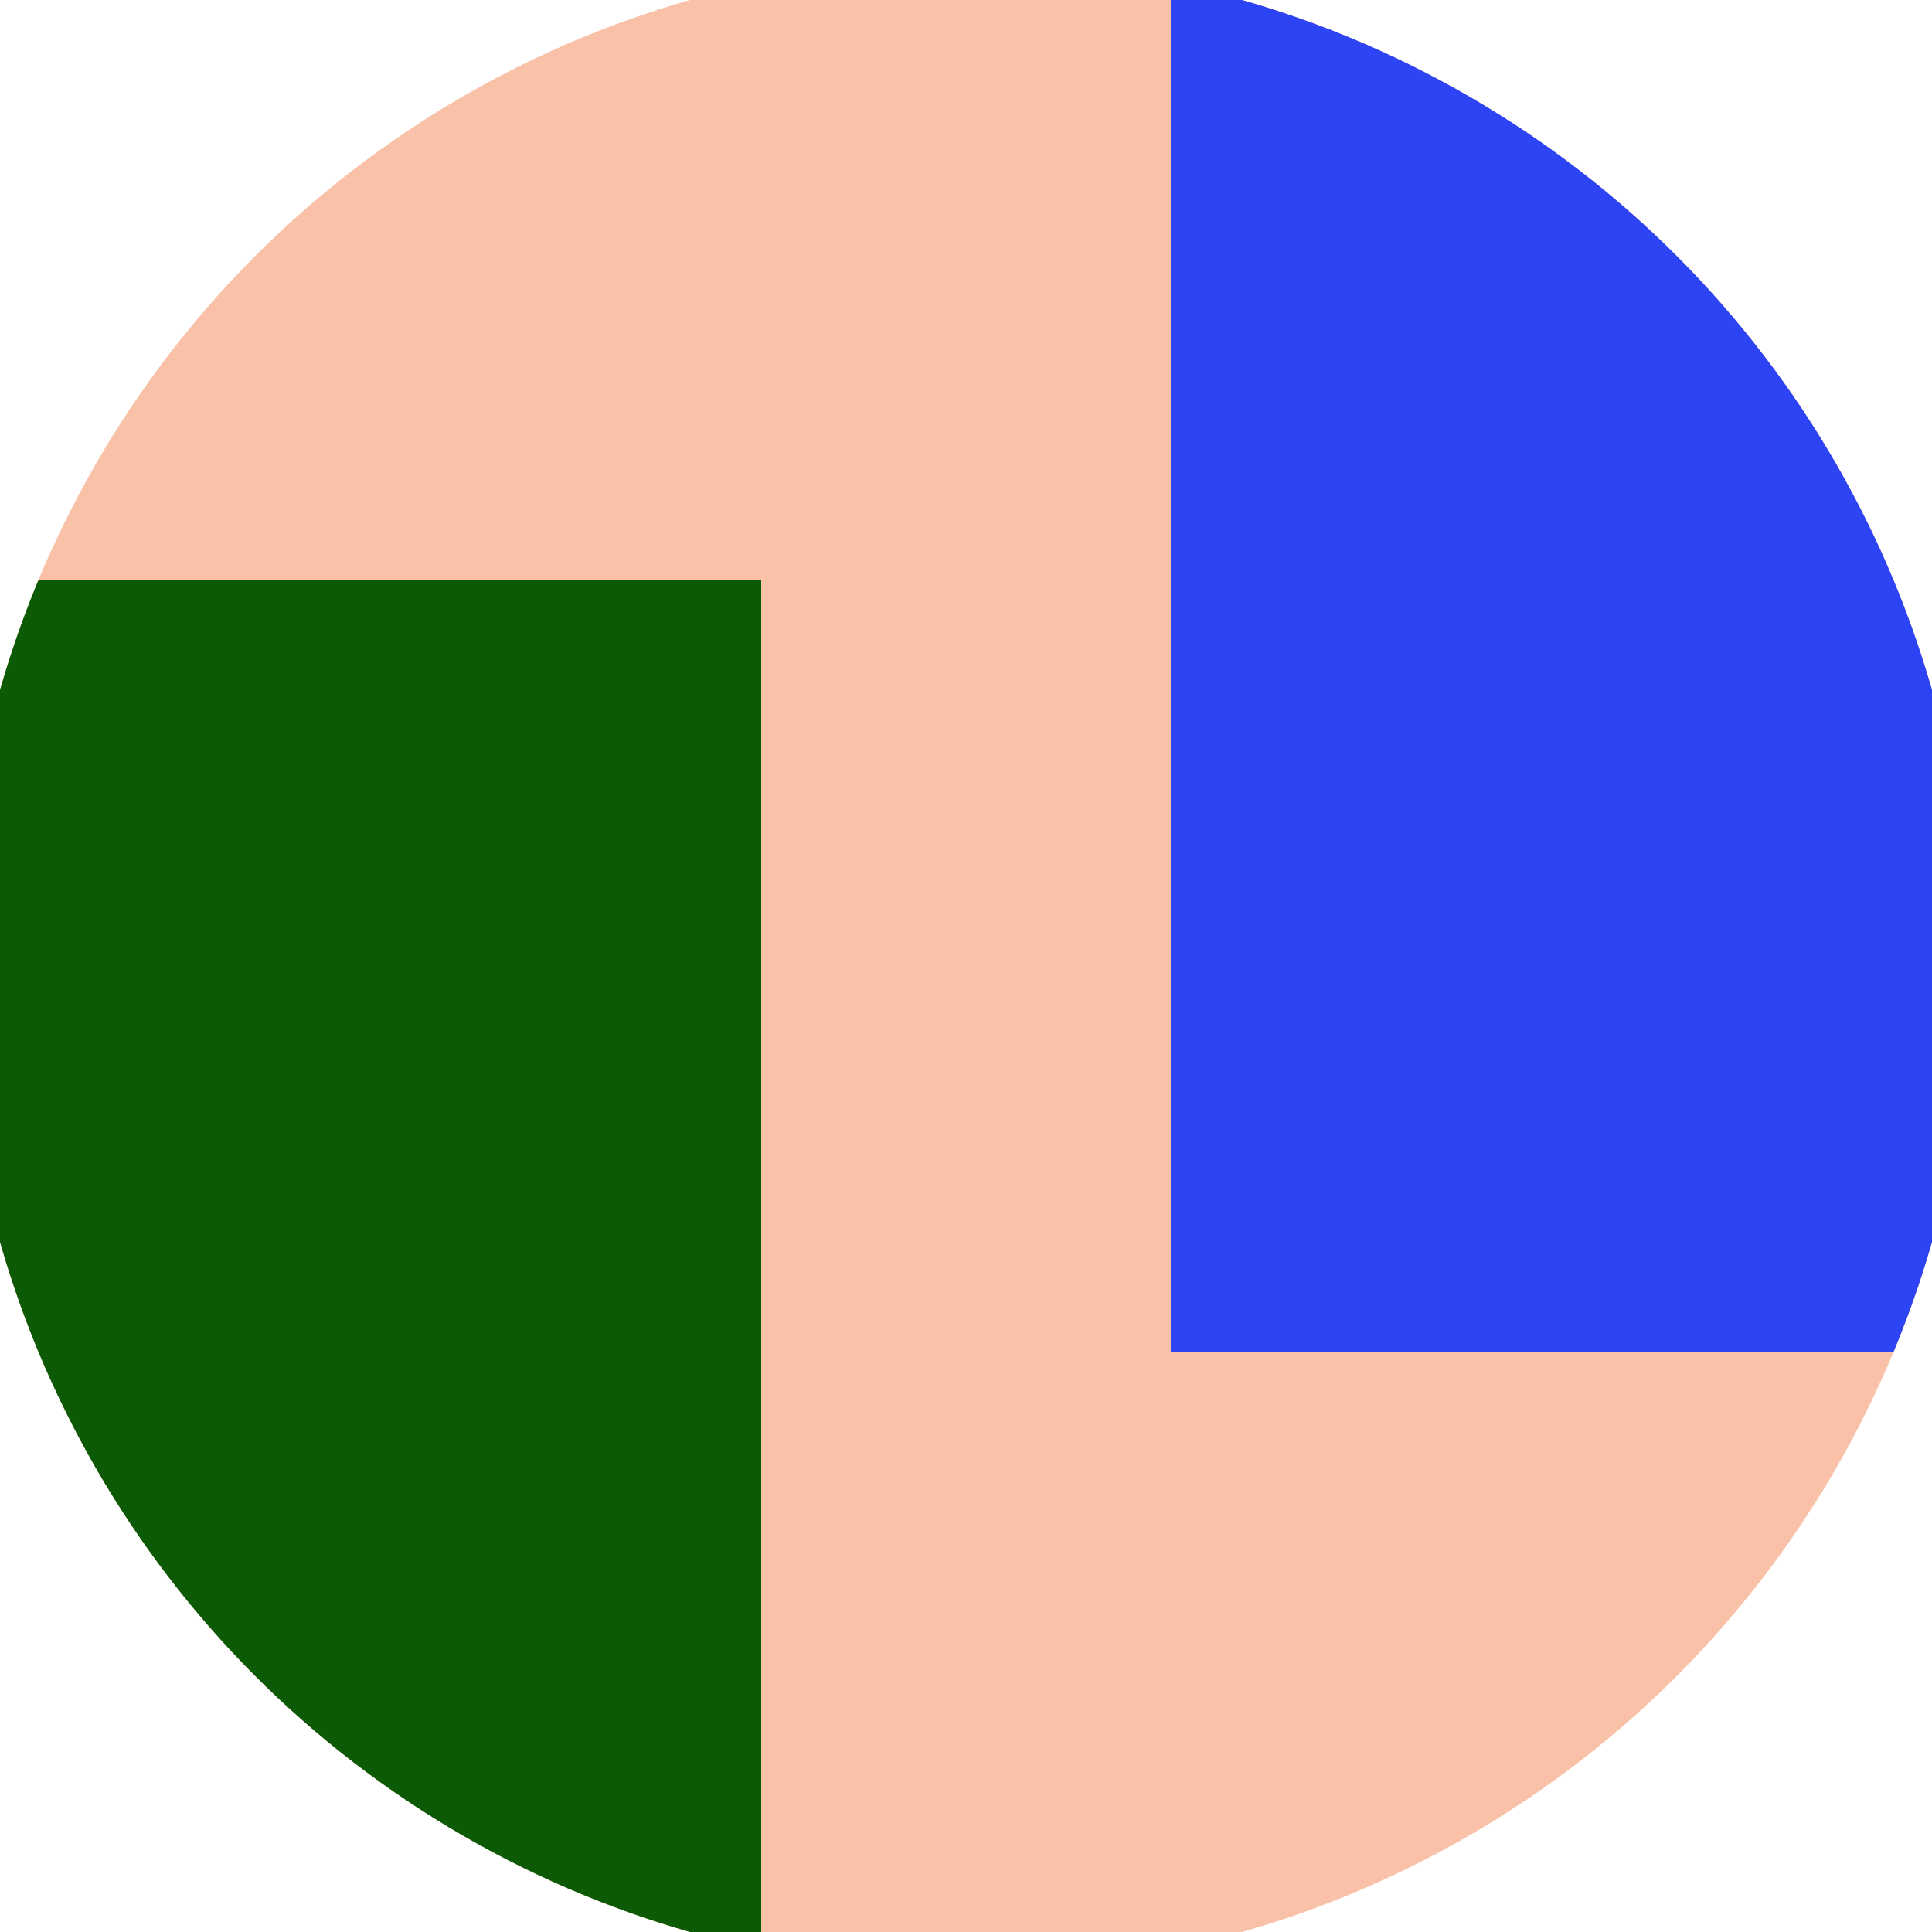<svg xmlns="http://www.w3.org/2000/svg" width="128" height="128" viewBox="0 0 100 100" shape-rendering="geometricPrecision">
                            <defs>
                                <clipPath id="clip">
                                    <circle cx="50" cy="50" r="52" />
                                    <!--<rect x="0" y="0" width="100" height="100"/>-->
                                </clipPath>
                            </defs>
                            <g transform="rotate(0 50 50)">
                            <rect x="0" y="0" width="100" height="100" fill="#f9c1a7" clip-path="url(#clip)"/><path d="M 0 30 H 39.4 V 100 H 0 Z" fill="#0d5a06" clip-path="url(#clip)"/><path d="M 60.6 0 V 70 H 100 V 0 Z" fill="#2d44f4" clip-path="url(#clip)"/></g></svg>
